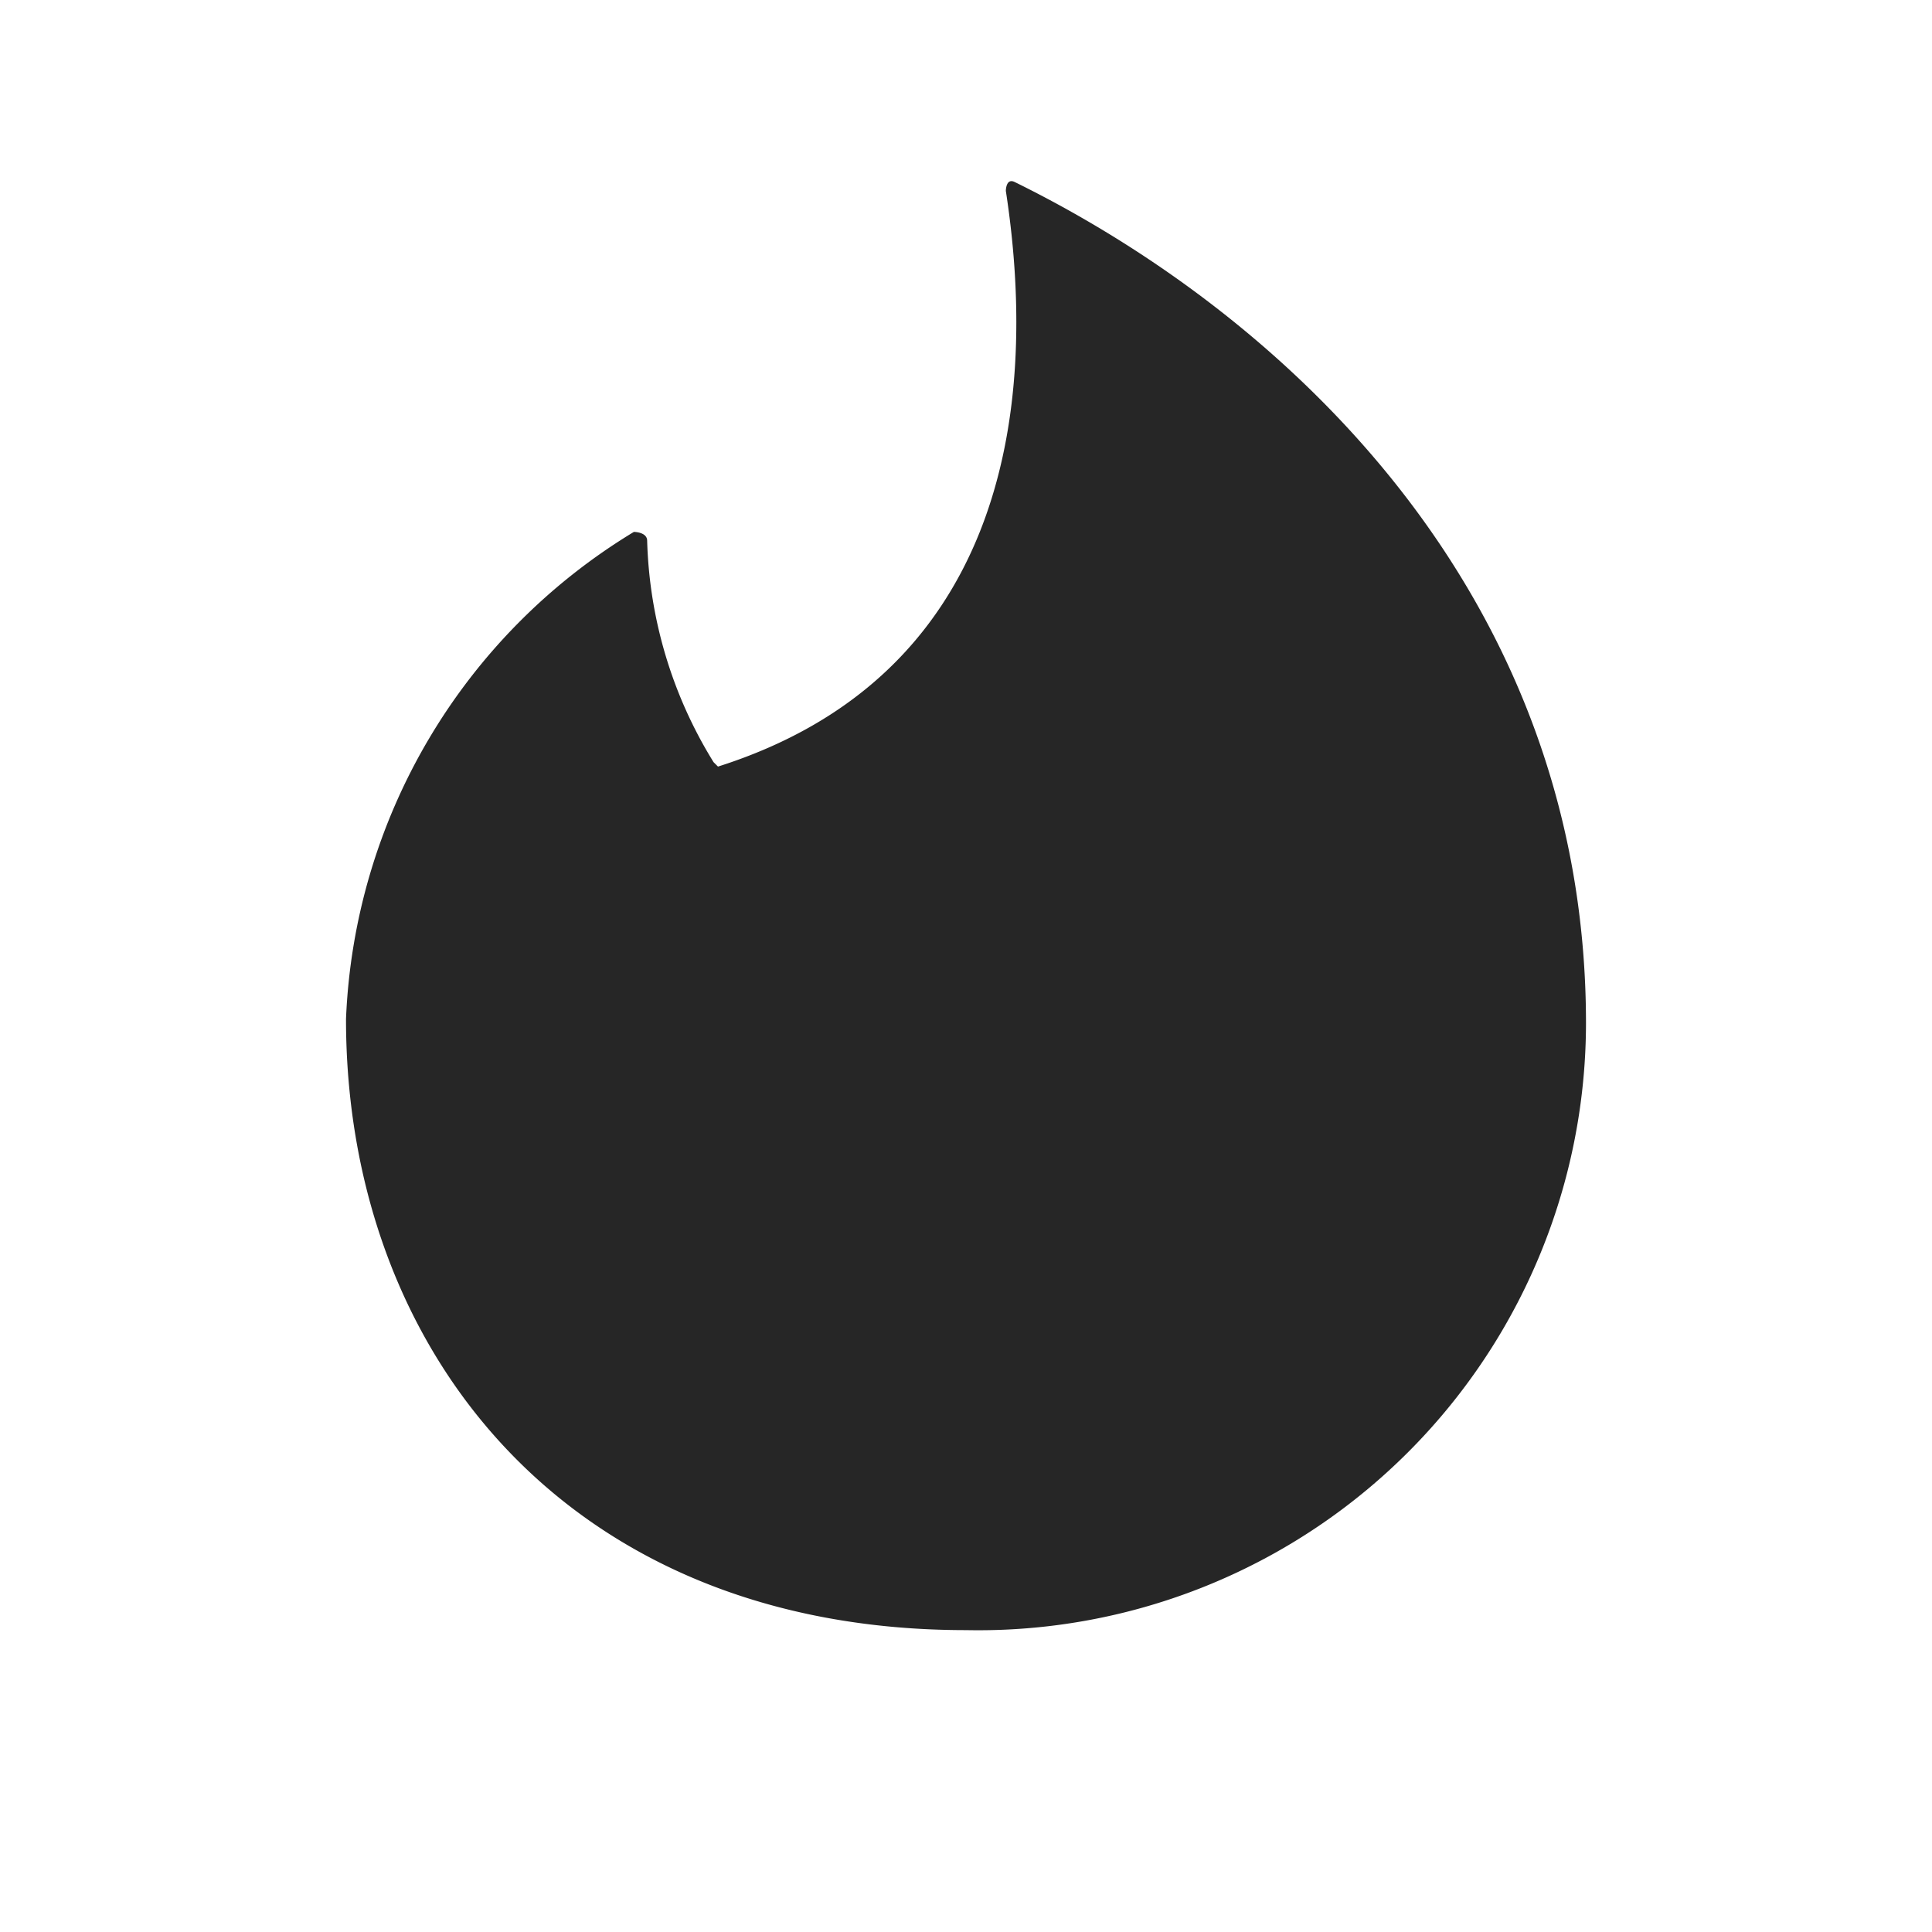 <svg xmlns="http://www.w3.org/2000/svg" viewBox="0 0 32 32">
    <path id="tinder" d="M11.892,12.697c4.621-1.467,5.354-5.721,4.768-9.535,0,0,0-.22.147-.147,4.474,2.2,9.462,6.821,9.462,13.936A10.065,10.065,0,0,1,16,27C9.399,27,5.731,22.379,5.731,16.878a9.9,9.9,0,0,1,4.768-8.068s.22,0,.22.147a7.355,7.355,0,0,0,1.1,3.667Z" fill="#262626"/>
</svg>
